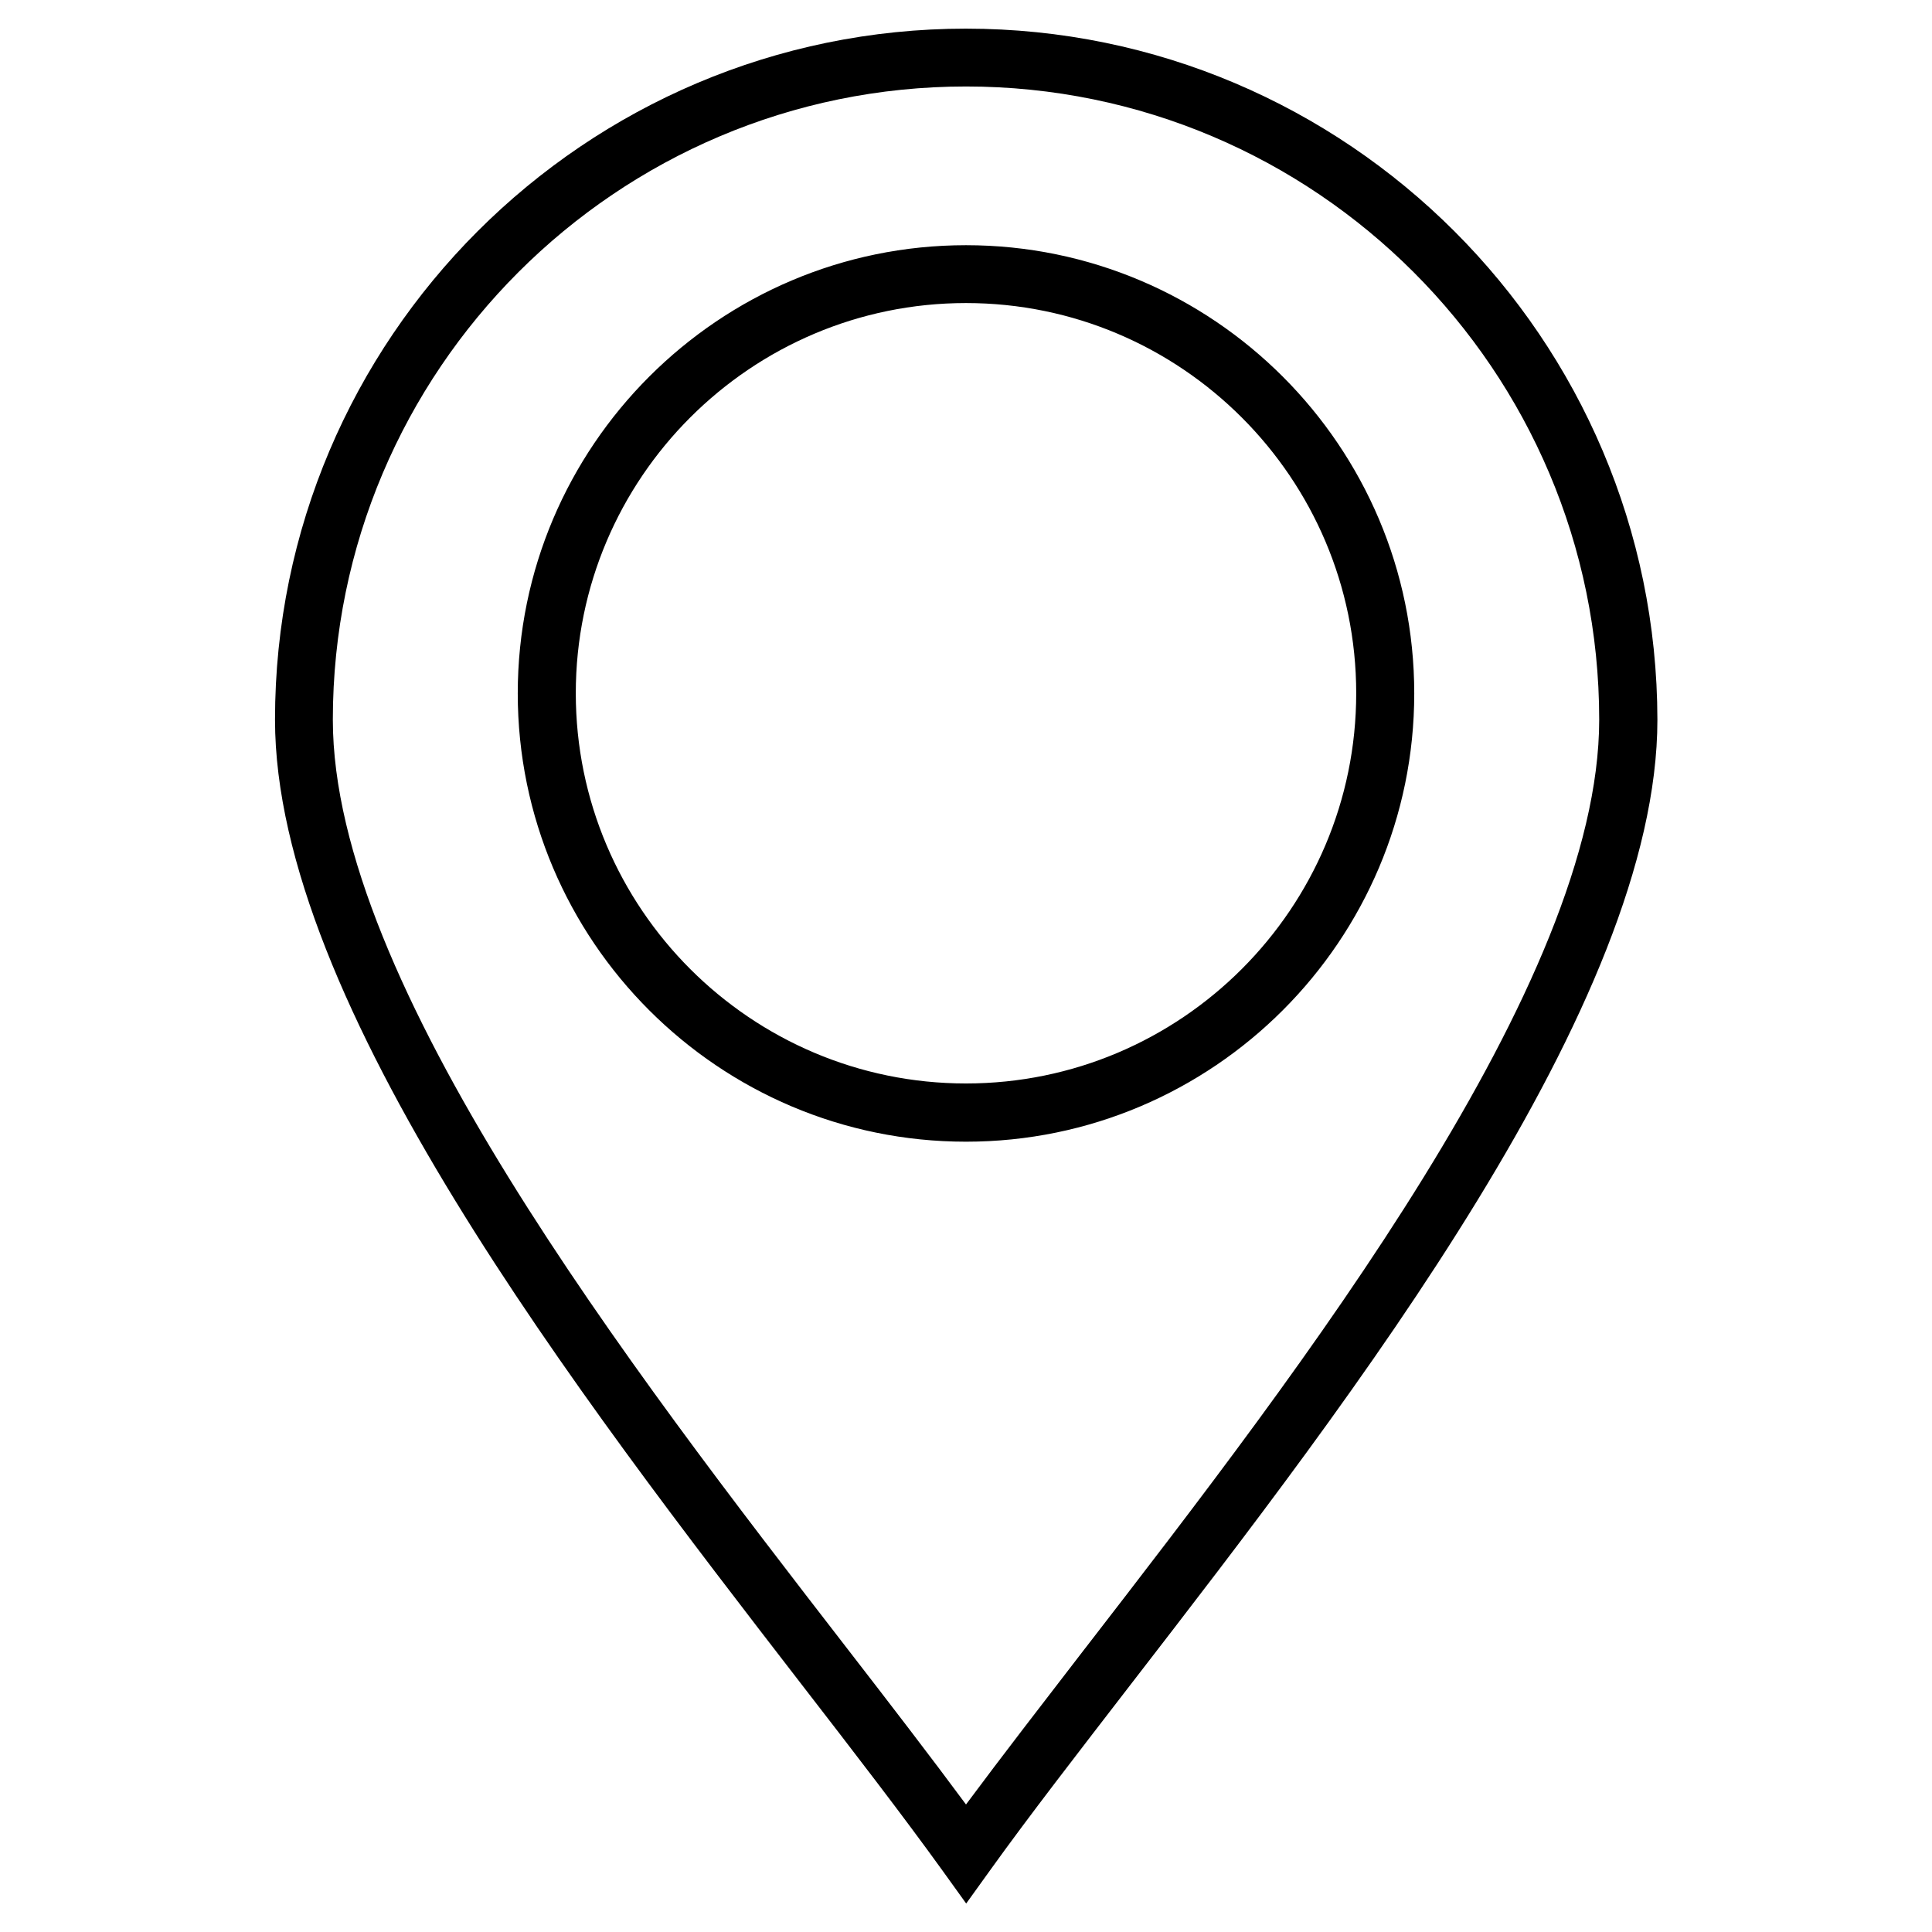 <?xml version="1.0" encoding="UTF-8"?>
<!-- Uploaded to: ICON Repo, www.svgrepo.com, Generator: ICON Repo Mixer Tools -->
<svg fill="#000000" width="800px" height="800px" version="1.1" viewBox="144 144 512 512" xmlns="http://www.w3.org/2000/svg">
 <path d="m400 151.59c-100.97 0-183.12 82.148-183.12 183.12 0 74.988 80.609 179.3 139.42 255.51 13.949 18.031 27.102 35.109 37.492 49.531l6.258 8.699 6.258-8.699c10.34-14.426 23.547-31.449 37.441-49.48 58.867-76.207 139.48-180.52 139.48-255.51-0.105-101.02-82.254-183.17-183.23-183.17zm31.555 429.25c-11.348 14.742-22.219 28.797-31.555 41.367-9.332-12.621-20.152-26.676-31.555-41.418-57.488-74.355-136.24-176.34-136.24-246.07 0-92.543 75.254-167.8 167.8-167.8s167.8 75.254 167.8 167.8c-0.004 69.793-78.758 171.72-136.24 246.12zm-31.555-371.86c-65.496 0-118.79 53.297-118.79 118.79 0 65.496 53.297 118.79 118.79 118.79s118.79-53.297 118.79-118.79c0-65.496-53.301-118.79-118.79-118.79zm0 222.15c-57.012 0-103.41-46.402-103.41-103.41 0-57.012 46.402-103.41 103.41-103.41 57.008 0 103.41 46.406 103.41 103.41 0 57.012-46.402 103.41-103.41 103.41z"/>
</svg>
